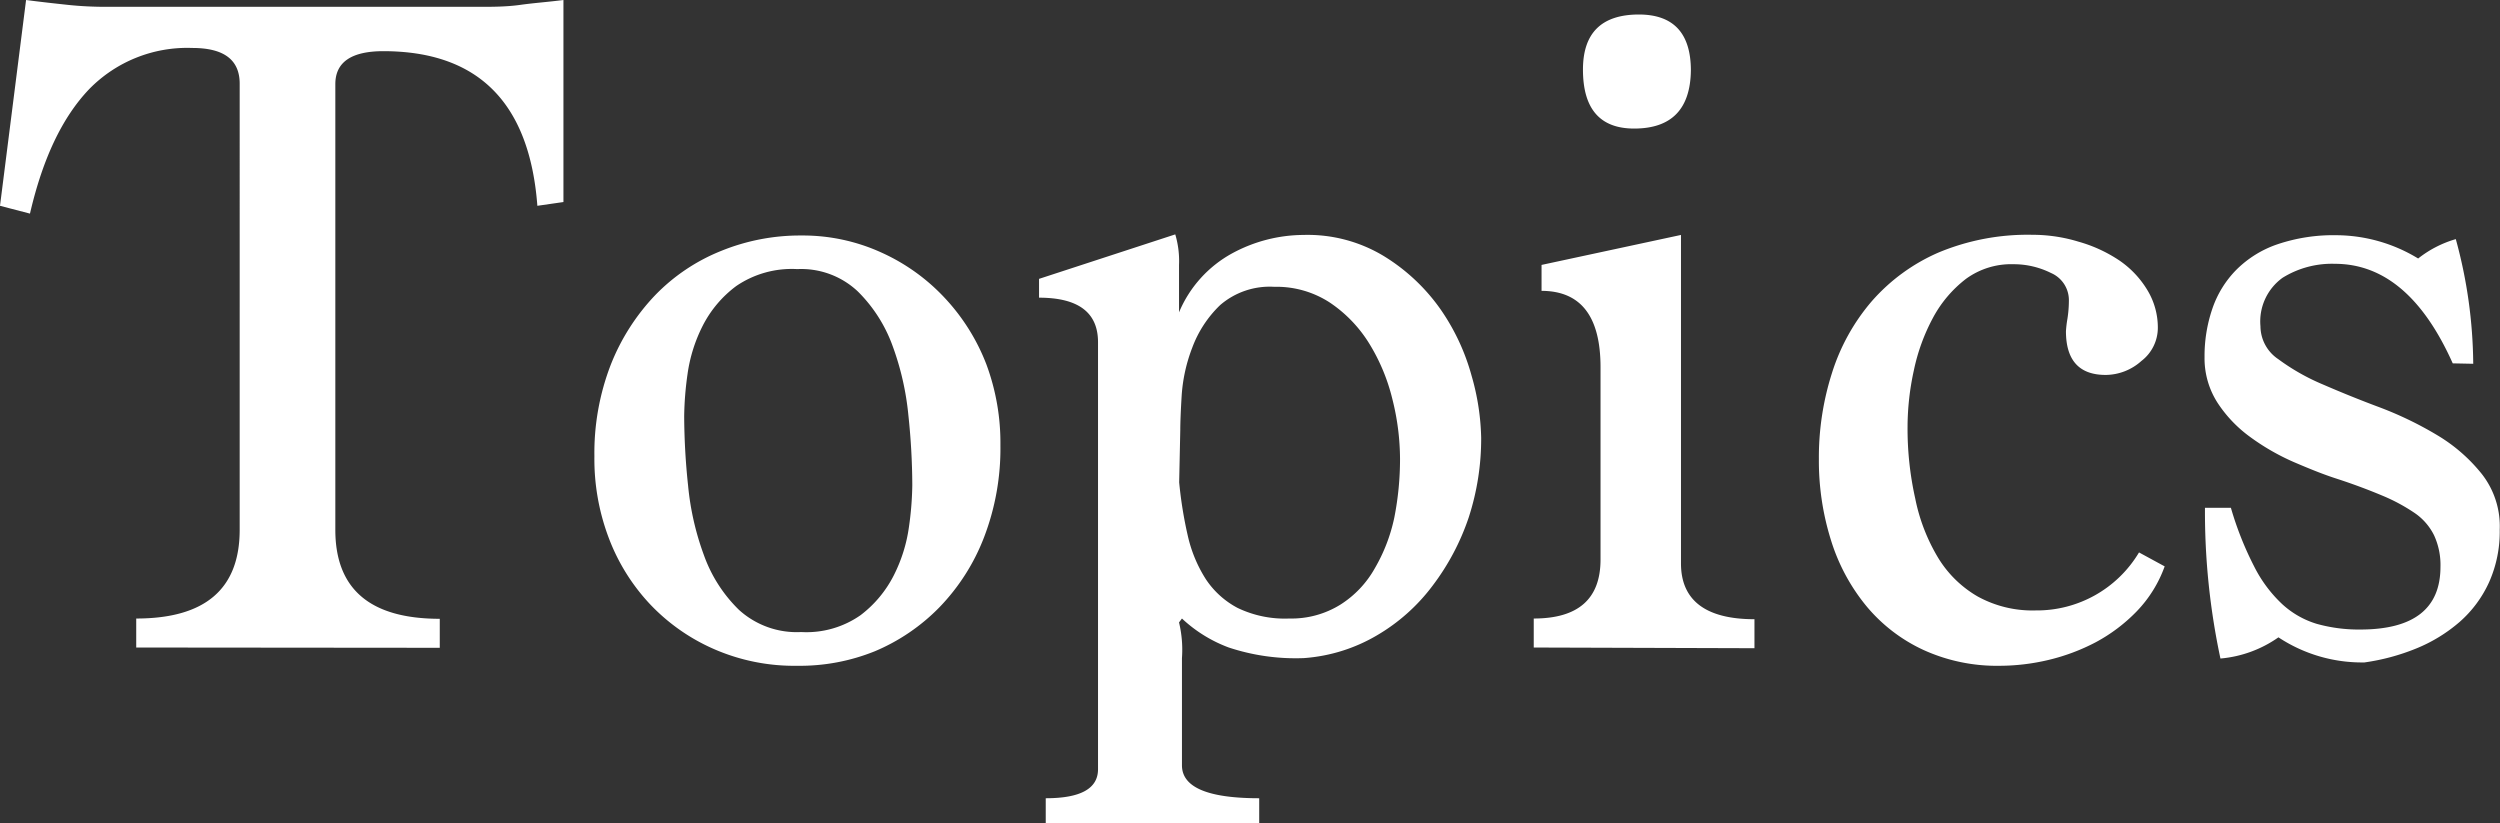 <svg xmlns="http://www.w3.org/2000/svg" viewBox="0 0 179.3 59.05"><rect x="0" y="0" width="179.3" height="59.05" fill="#333333" stroke="none"/><g data-name="レイヤー 2"><path d="M9.77 46.44v-2.08q7.43 0 7.42-6.38V6c0-1.71-1.13-2.56-3.4-2.56a9.83 9.83 0 00-7.41 2.97c-1.9 2-3.31 4.93-4.23 8.91L0 14.76 1.87 0c1.06.14 2.07.25 3 .35s1.88.14 2.75.14h26.69c1 0 2 0 3-.14s2.03-.21 3.1-.35v14.49l-1.87.27Q37.7 3.68 27.5 3.67c-2.3 0-3.45.79-3.45 2.36V38q0 6.38 7.49 6.38v2.08zm47.41 1.31a14.37 14.37 0 01-6-1.21 14.06 14.06 0 01-4.61-3.26 14.32 14.32 0 01-2.94-4.78 16 16 0 01-1-5.79 17.55 17.55 0 011.17-6.54 15.39 15.39 0 013.19-5A13.64 13.64 0 0151.71 18a15 15 0 015.75-1.11 13.57 13.57 0 015.75 1.22 14.17 14.17 0 014.54 3.25 14.65 14.65 0 013 4.79 16.18 16.18 0 011 5.78 17.79 17.79 0 01-1.18 6.62 14.9 14.9 0 01-3.19 5 14.12 14.12 0 01-4.64 3.16 14.35 14.35 0 01-5.56 1.04zm.28-2.42a6.76 6.76 0 004.26-1.21 8.28 8.28 0 002.39-2.87 11 11 0 001.08-3.46 23 23 0 00.24-3 48.45 48.45 0 00-.28-5 19.94 19.94 0 00-1.14-5 10.52 10.52 0 00-2.5-3.9 5.92 5.92 0 00-4.33-1.59 7.07 7.07 0 00-4.37 1.21 8.16 8.16 0 00-2.42 2.87 11 11 0 00-1.08 3.45 23.3 23.3 0 00-.24 3 48.45 48.45 0 00.28 5 19.77 19.77 0 001.14 5A10.3 10.3 0 0053 43.74a6.16 6.16 0 004.46 1.59zM75 59.05v-1.8c2.5 0 3.75-.69 3.75-2.08V24.54q0-3.19-4.23-3.19V20l9.77-3.19a6.7 6.7 0 01.27 2.19v3.4a8.61 8.61 0 013.81-4.23 10.82 10.82 0 015.13-1.32 10.54 10.54 0 015.82 1.56 13.73 13.73 0 014 3.78 15.48 15.48 0 012.22 4.75 17.17 17.17 0 01.69 4.47 18.26 18.26 0 01-.9 5.72 17.1 17.1 0 01-2.58 4.87 13.47 13.47 0 01-4 3.57 12 12 0 01-5.25 1.63 15.23 15.23 0 01-5.37-.76 10 10 0 01-3.36-2.08l-.21.28a8.39 8.39 0 01.21 2.56v7.69c0 1.57 1.84 2.36 5.54 2.36v1.8zm9.57-24.46a29.65 29.65 0 00.62 3.84 9.8 9.8 0 001.28 3.09 6.2 6.2 0 002.29 2.08 7.81 7.81 0 003.71.76 6.65 6.65 0 003.67-1 7.31 7.31 0 002.46-2.6 12.17 12.17 0 001.4-3.64 21.59 21.59 0 00.41-4.2 17.73 17.73 0 00-.55-4.3 13.78 13.78 0 00-1.67-4 9.61 9.61 0 00-2.8-2.91 7 7 0 00-4-1.14 5.44 5.44 0 00-3.88 1.31 8.18 8.18 0 00-2 3.05 11.66 11.66 0 00-.76 3.43c-.07 1.14-.1 2-.1 2.46zM110 46.44v-2.08q4.79 0 4.79-4.23V26.34q0-5.47-4.23-5.48V19l10-2.15v23.56c0 2.63 1.75 4 5.27 4v2.08zm7.2-37.22q-3.67 0-3.67-4.23 0-3.94 4-3.95 3.73 0 3.74 4-.05 4.18-4.07 4.18zm38.05 31.4a9.05 9.05 0 01-2 3.22 11.92 11.92 0 01-2.94 2.22 14.46 14.46 0 01-3.43 1.28 15.25 15.25 0 01-3.47.41 12.68 12.68 0 01-5.47-1.14 11.67 11.67 0 01-4.09-3.15 13.87 13.87 0 01-2.53-4.71 19 19 0 01-.87-5.83 19.87 19.87 0 01.94-6.17 14.63 14.63 0 012.84-5.13 13.51 13.51 0 014.78-3.5 16.57 16.57 0 016.76-1.28 11.26 11.26 0 013.29.49 10.24 10.24 0 012.94 1.35 6.86 6.86 0 012 2.11 5.18 5.18 0 01.76 2.71 3 3 0 01-1.18 2.39 3.87 3.87 0 01-2.56 1c-1.9 0-2.85-1.05-2.85-3.14a8.37 8.37 0 01.11-.91 8.59 8.59 0 00.1-1.26 2.12 2.12 0 00-1.28-2 6 6 0 00-2.67-.63A5.51 5.51 0 00141 20a8.69 8.69 0 00-2.36 2.78 14 14 0 00-1.38 3.79 19.07 19.07 0 00-.45 4 23 23 0 00.55 5.18A13.29 13.29 0 00139 40a8 8 0 002.84 2.78 8.14 8.14 0 004.16 1 8.53 8.53 0 007.41-4.16zm20.66-14.56q-3.19-7.14-8.46-7.14a6.71 6.71 0 00-3.74 1 3.86 3.86 0 00-1.59 3.48 2.86 2.86 0 001.28 2.36 15.42 15.42 0 003.19 1.81c1.27.55 2.64 1.11 4.12 1.66a25.72 25.72 0 014.12 2A11.88 11.88 0 01178 34a6.08 6.08 0 011.28 4 8.88 8.88 0 01-.76 3.75 8.41 8.41 0 01-2.11 2.85 11.17 11.17 0 01-3.12 1.91 15.54 15.54 0 01-3.71 1 10.87 10.87 0 01-6.17-1.8 8.53 8.53 0 01-4.16 1.52 50.38 50.38 0 01-1.11-10.81H160a23.41 23.41 0 001.66 4.19 9.64 9.64 0 002 2.7 6.38 6.38 0 002.49 1.43 11.17 11.17 0 003.12.41q5.76 0 5.76-4.5a5.06 5.06 0 00-.46-2.26 4.17 4.17 0 00-1.38-1.59 13 13 0 00-2.32-1.25c-.93-.39-2-.8-3.26-1.21-1-.32-2-.73-3.12-1.21a16.34 16.34 0 01-3.08-1.77 9.34 9.34 0 01-2.36-2.46 5.9 5.9 0 01-.94-3.29 10.48 10.48 0 01.56-3.47 7.32 7.32 0 011.7-2.77 7.65 7.65 0 012.94-1.84 12.54 12.54 0 014.3-.66 11.36 11.36 0 015.82 1.67 7.84 7.84 0 012.7-1.39 34.59 34.59 0 011.25 8.94z" fill="#fff" data-name="レイヤー 1"/></g></svg>